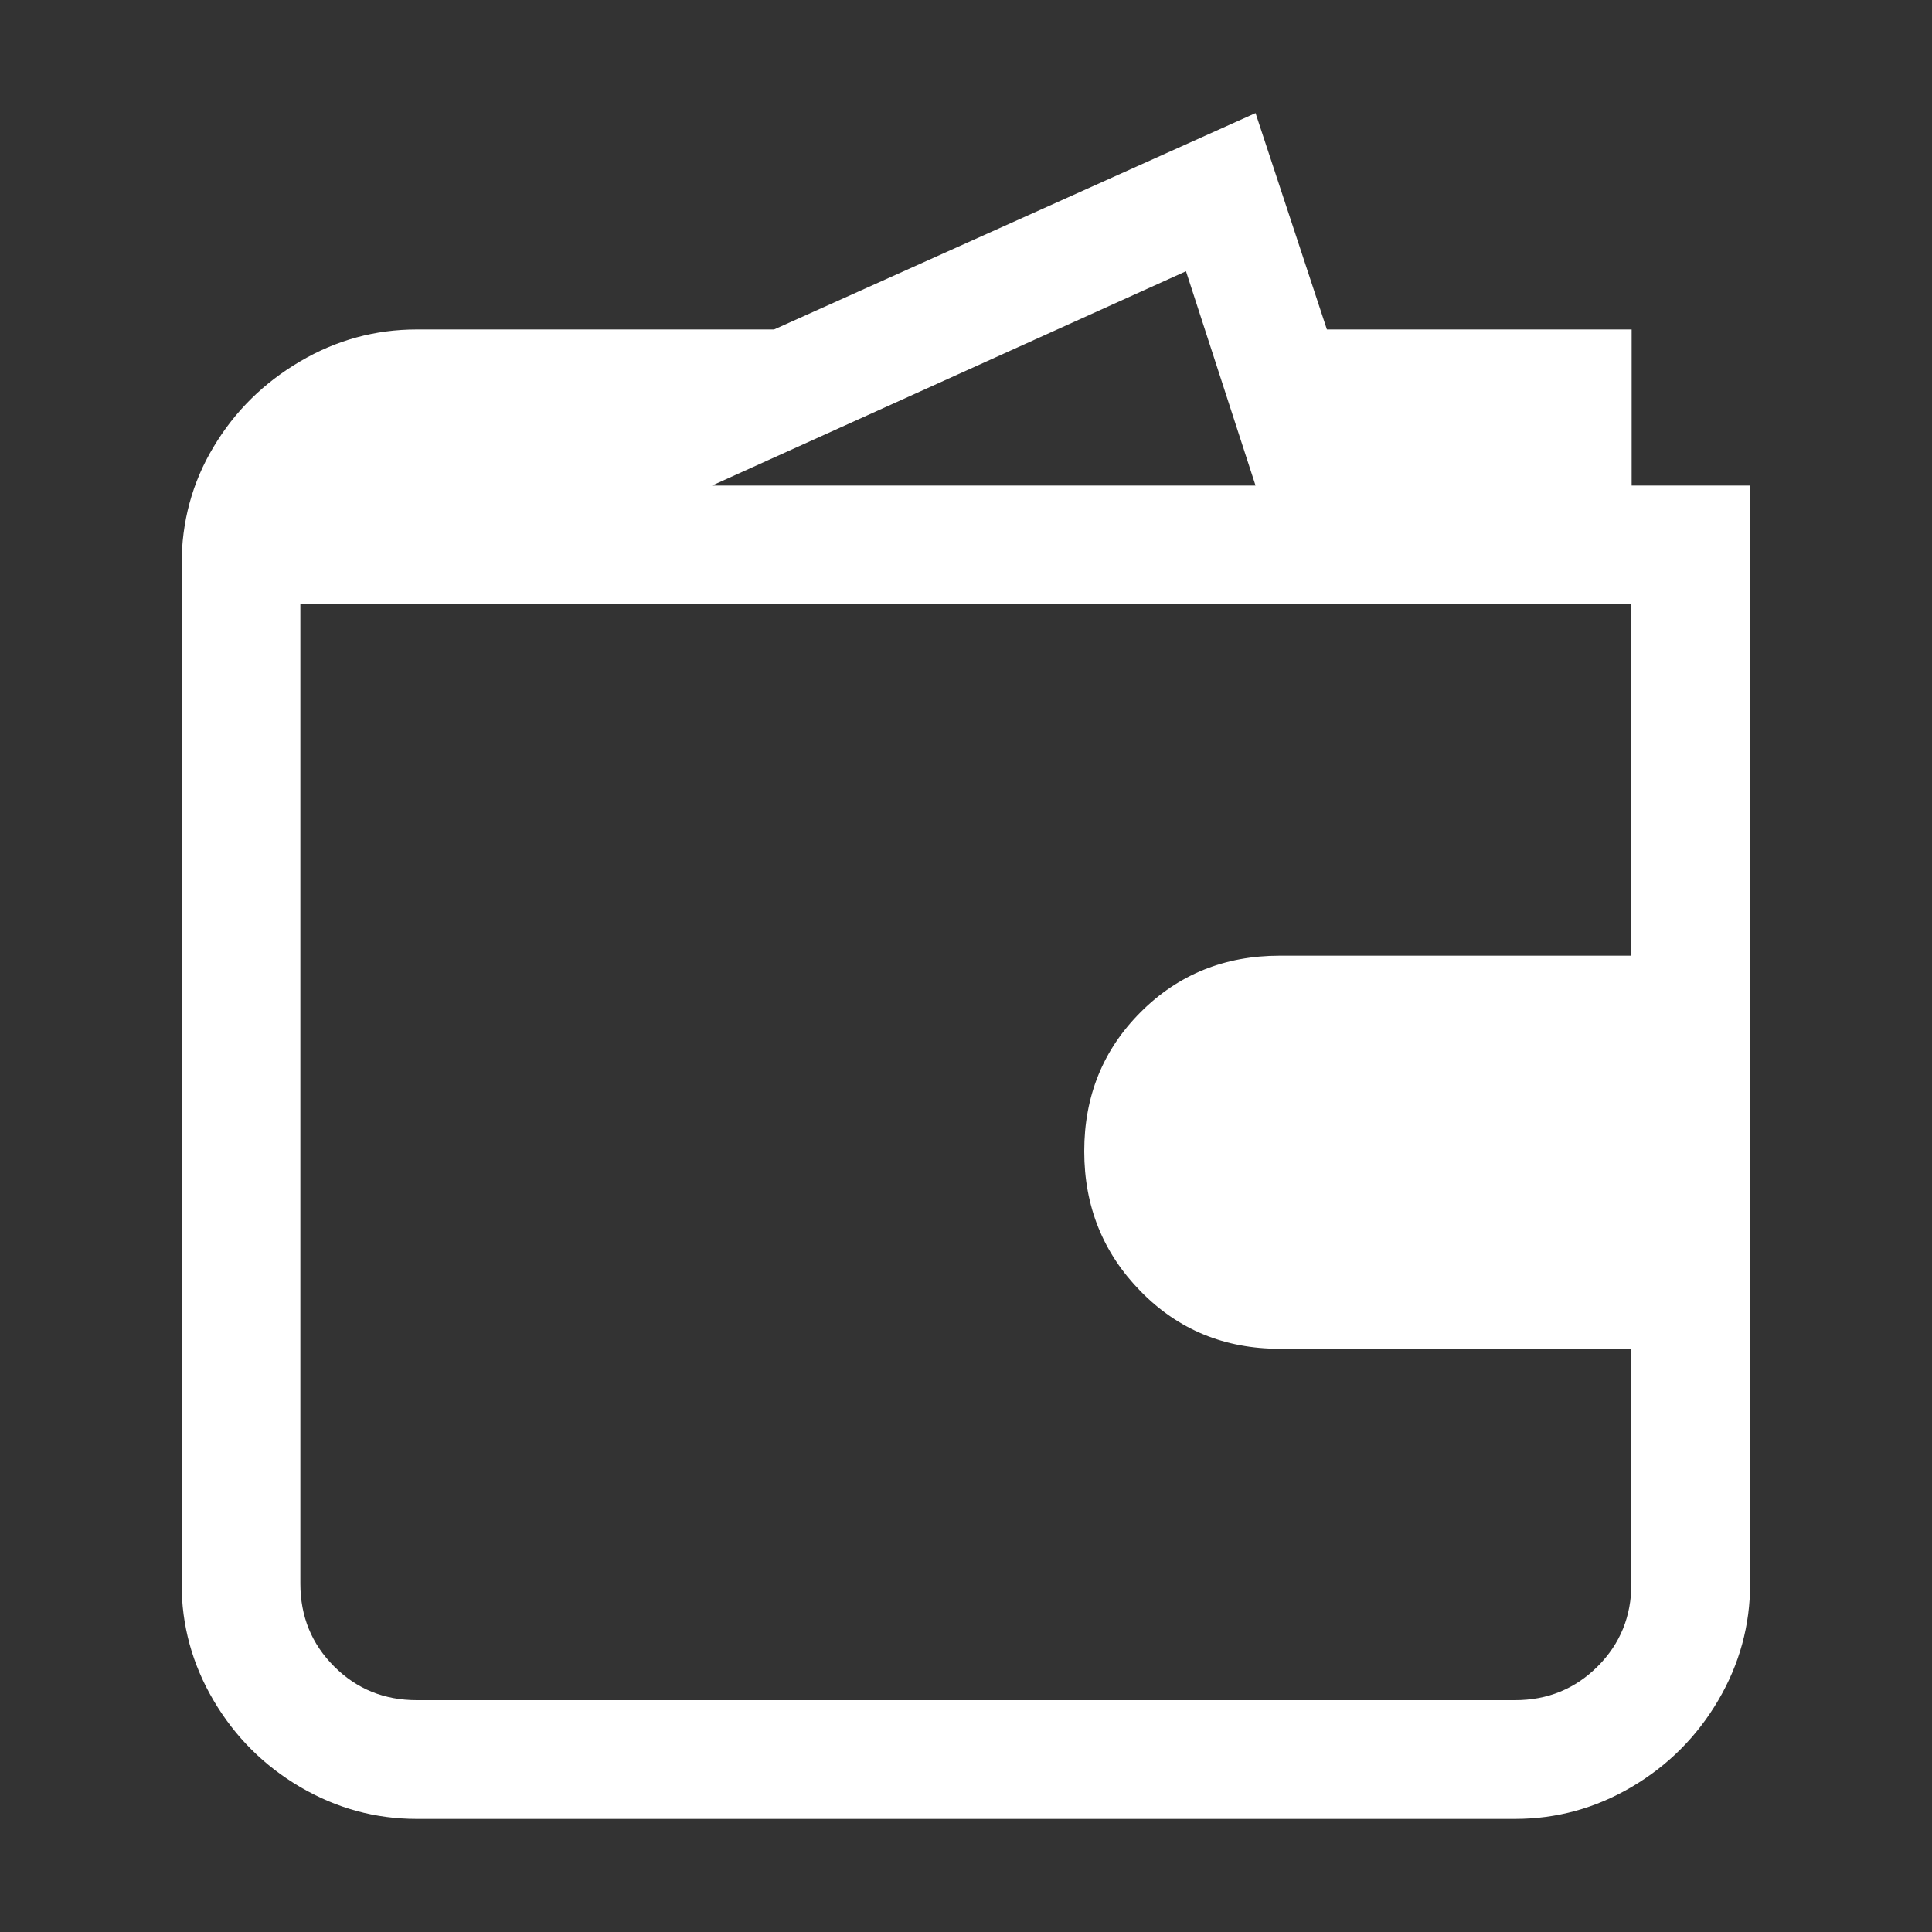 <?xml version="1.0" encoding="UTF-8"?>
<svg id="Layer_1" xmlns="http://www.w3.org/2000/svg" viewBox="0 0 75 75">
  <rect x="0" y="0" width="75" height="75" fill="#333333" stroke="none"/>
  <defs>
    <style>
      .cls-1 {
        isolation: isolate;
      }

      .cls-2 {
        fill: #fff;
      }
    </style>
  </defs>
  <g class="cls-1">
    <g class="cls-1">
      <path class="cls-2" d="M63.34,12.79v6.06h4.6v42.63c0,1.61-.41,3.12-1.24,4.53-.83,1.41-1.95,2.53-3.36,3.36-1.41.83-2.92,1.24-4.53,1.24H16.18c-1.61,0-3.11-.41-4.53-1.24-1.41-.83-2.53-1.95-3.36-3.36-.83-1.41-1.24-2.92-1.24-4.53V21.91c0-1.65.41-3.18,1.24-4.56.83-1.39,1.95-2.49,3.36-3.32,1.41-.83,2.92-1.24,4.53-1.24h13.87l18.69-8.4,2.77,8.4h11.83ZM11.66,61.48c0,1.27.44,2.34,1.31,3.21.88.88,1.95,1.31,3.21,1.31h42.63c1.27,0,2.34-.44,3.21-1.31.88-.88,1.31-1.95,1.31-3.21v-9.12h-13.65c-2.14,0-3.94-.74-5.4-2.23s-2.19-3.3-2.19-5.44.73-3.94,2.19-5.4c1.46-1.46,3.26-2.19,5.4-2.19h13.65v-13.65H11.66v38.03ZM27.64,18.85h21.1l-2.7-8.32-18.4,8.32Z"/>
    </g>
  </g>
</svg>